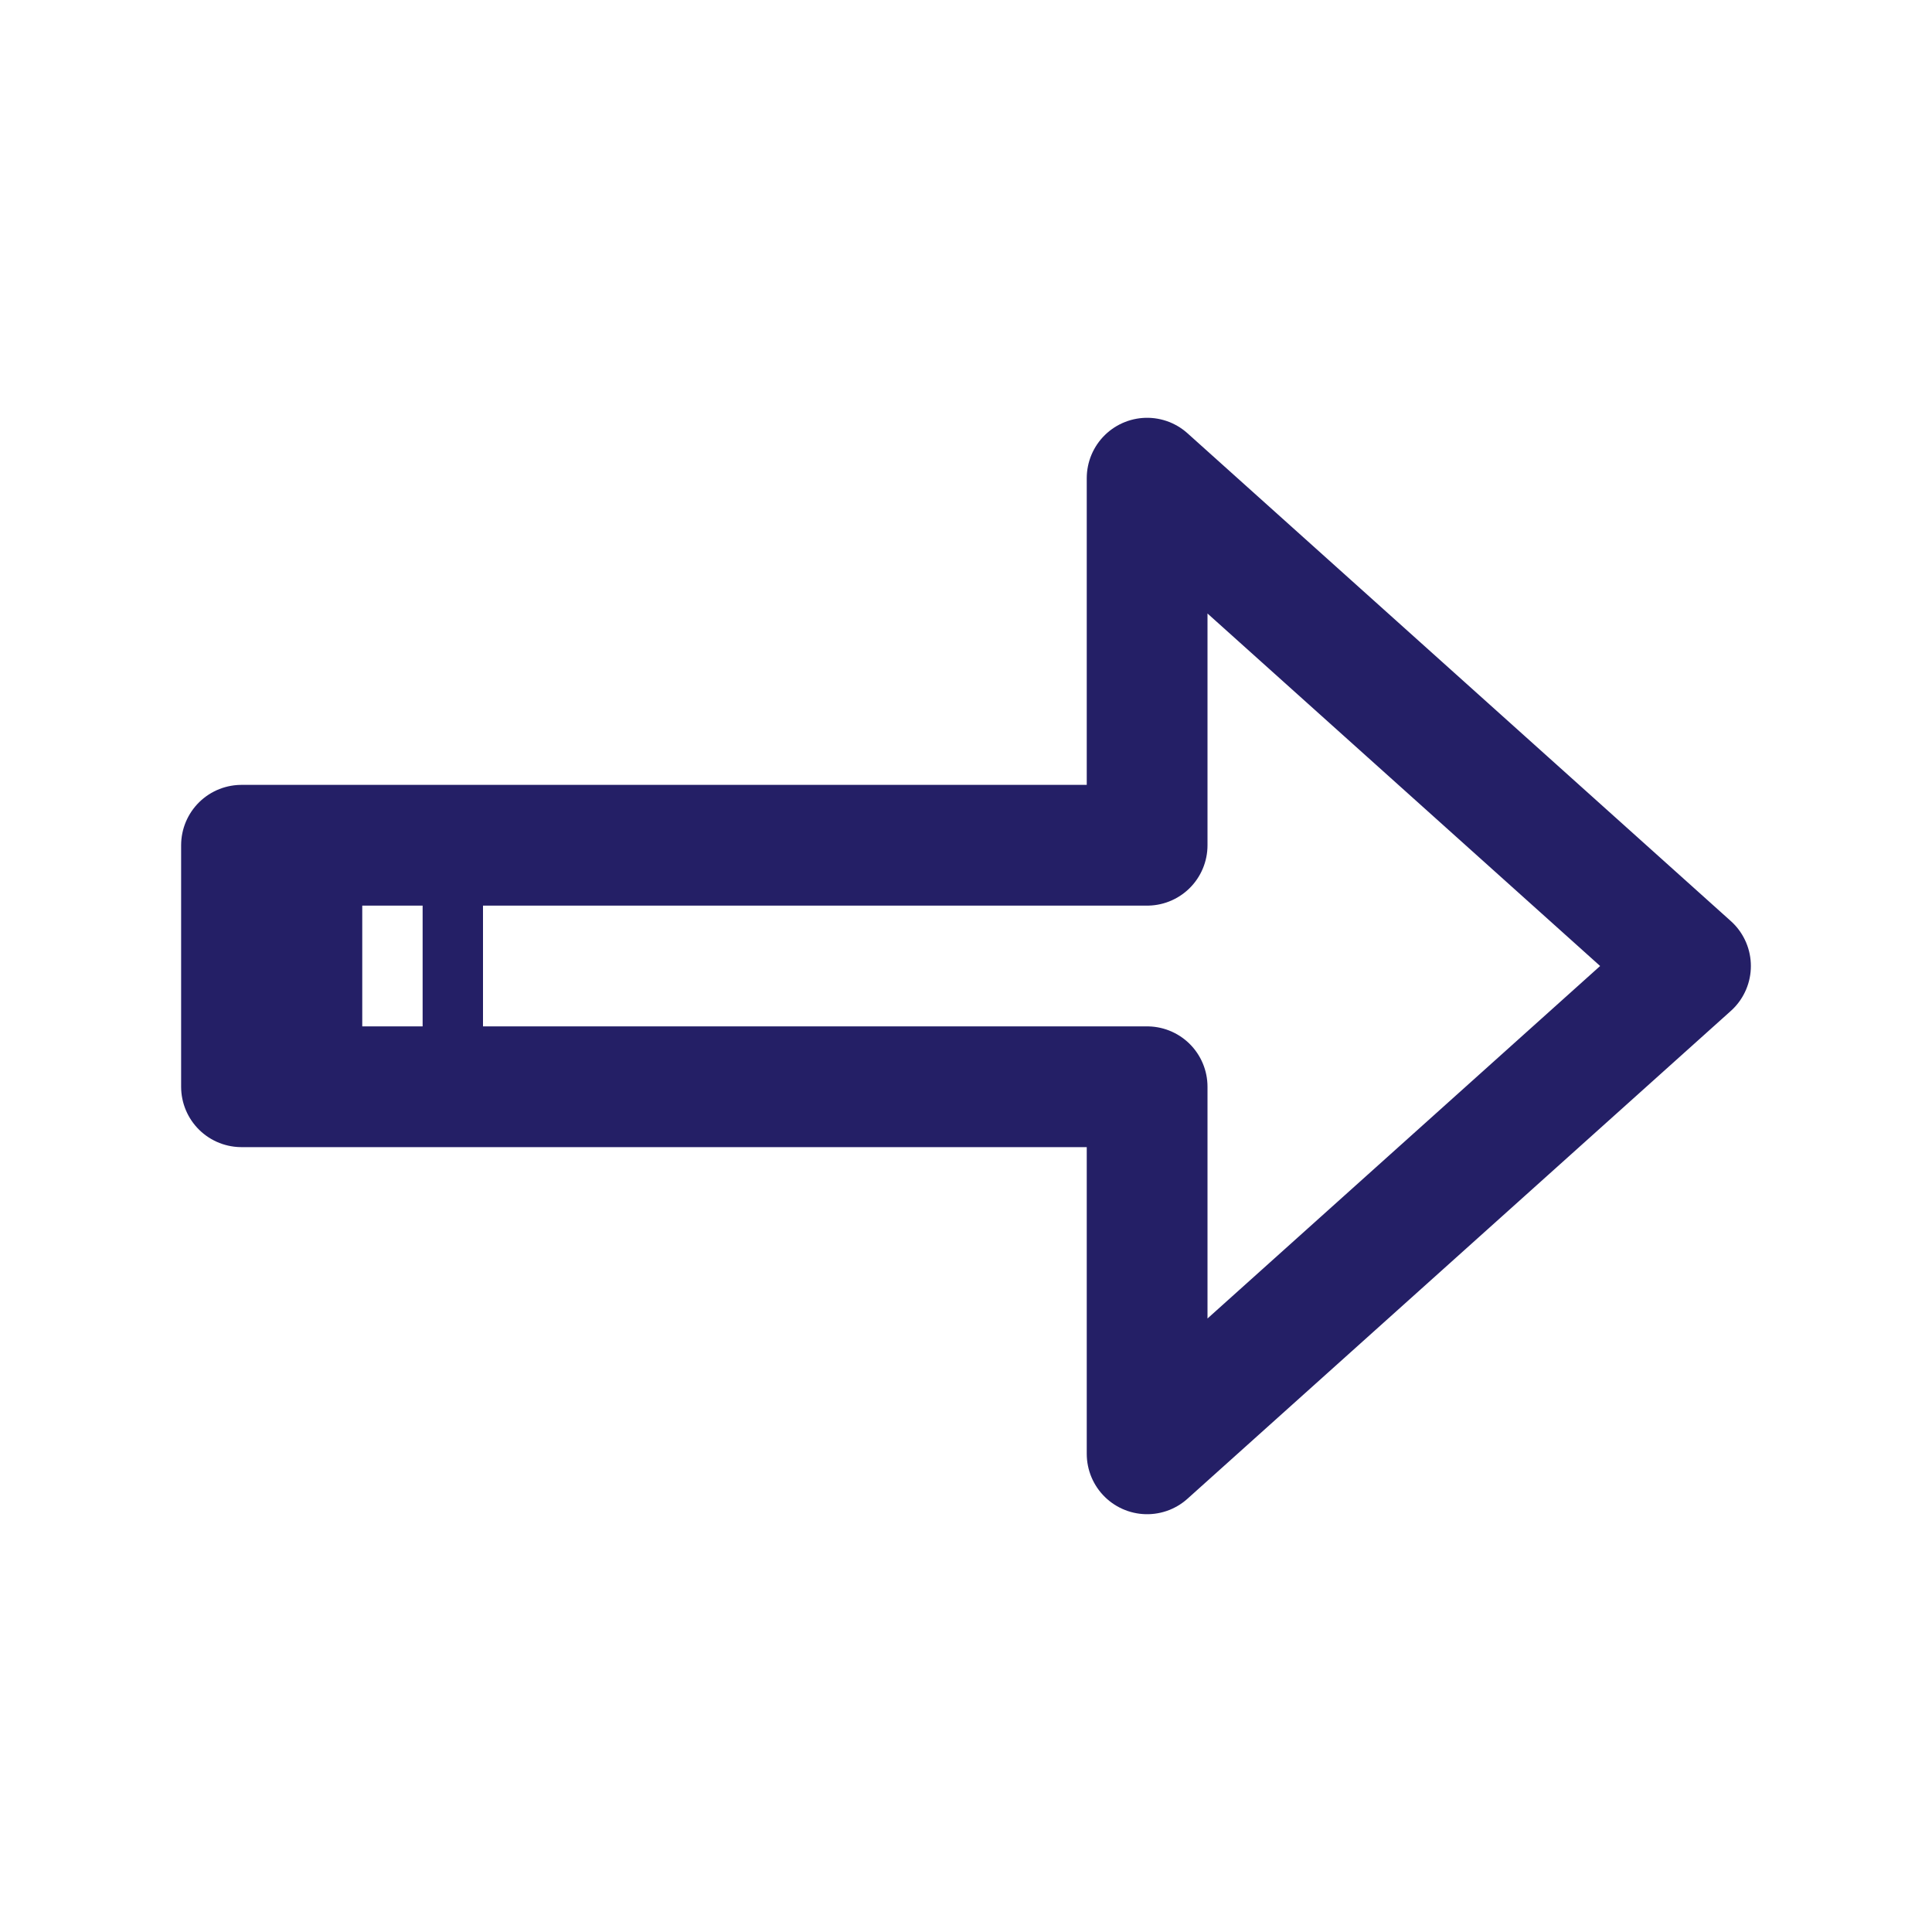 <svg data-name="Layer 3" viewBox="0 0 32 32" xmlns="http://www.w3.org/2000/svg"><path d="m28 16-9-8.08V14H4v4h15v6.08L28 16z" stroke-linecap="round" stroke-linejoin="round" stroke-width="2px" fill="none" stroke="#241f66" class="stroke-0832ff"></path><path d="M4 14h2v4H4z" fill="#241f66" class="fill-0832ff"></path><path d="M7.5 14v4" stroke-miterlimit="10" fill="none" stroke="#241f66" class="stroke-0832ff"></path></svg>